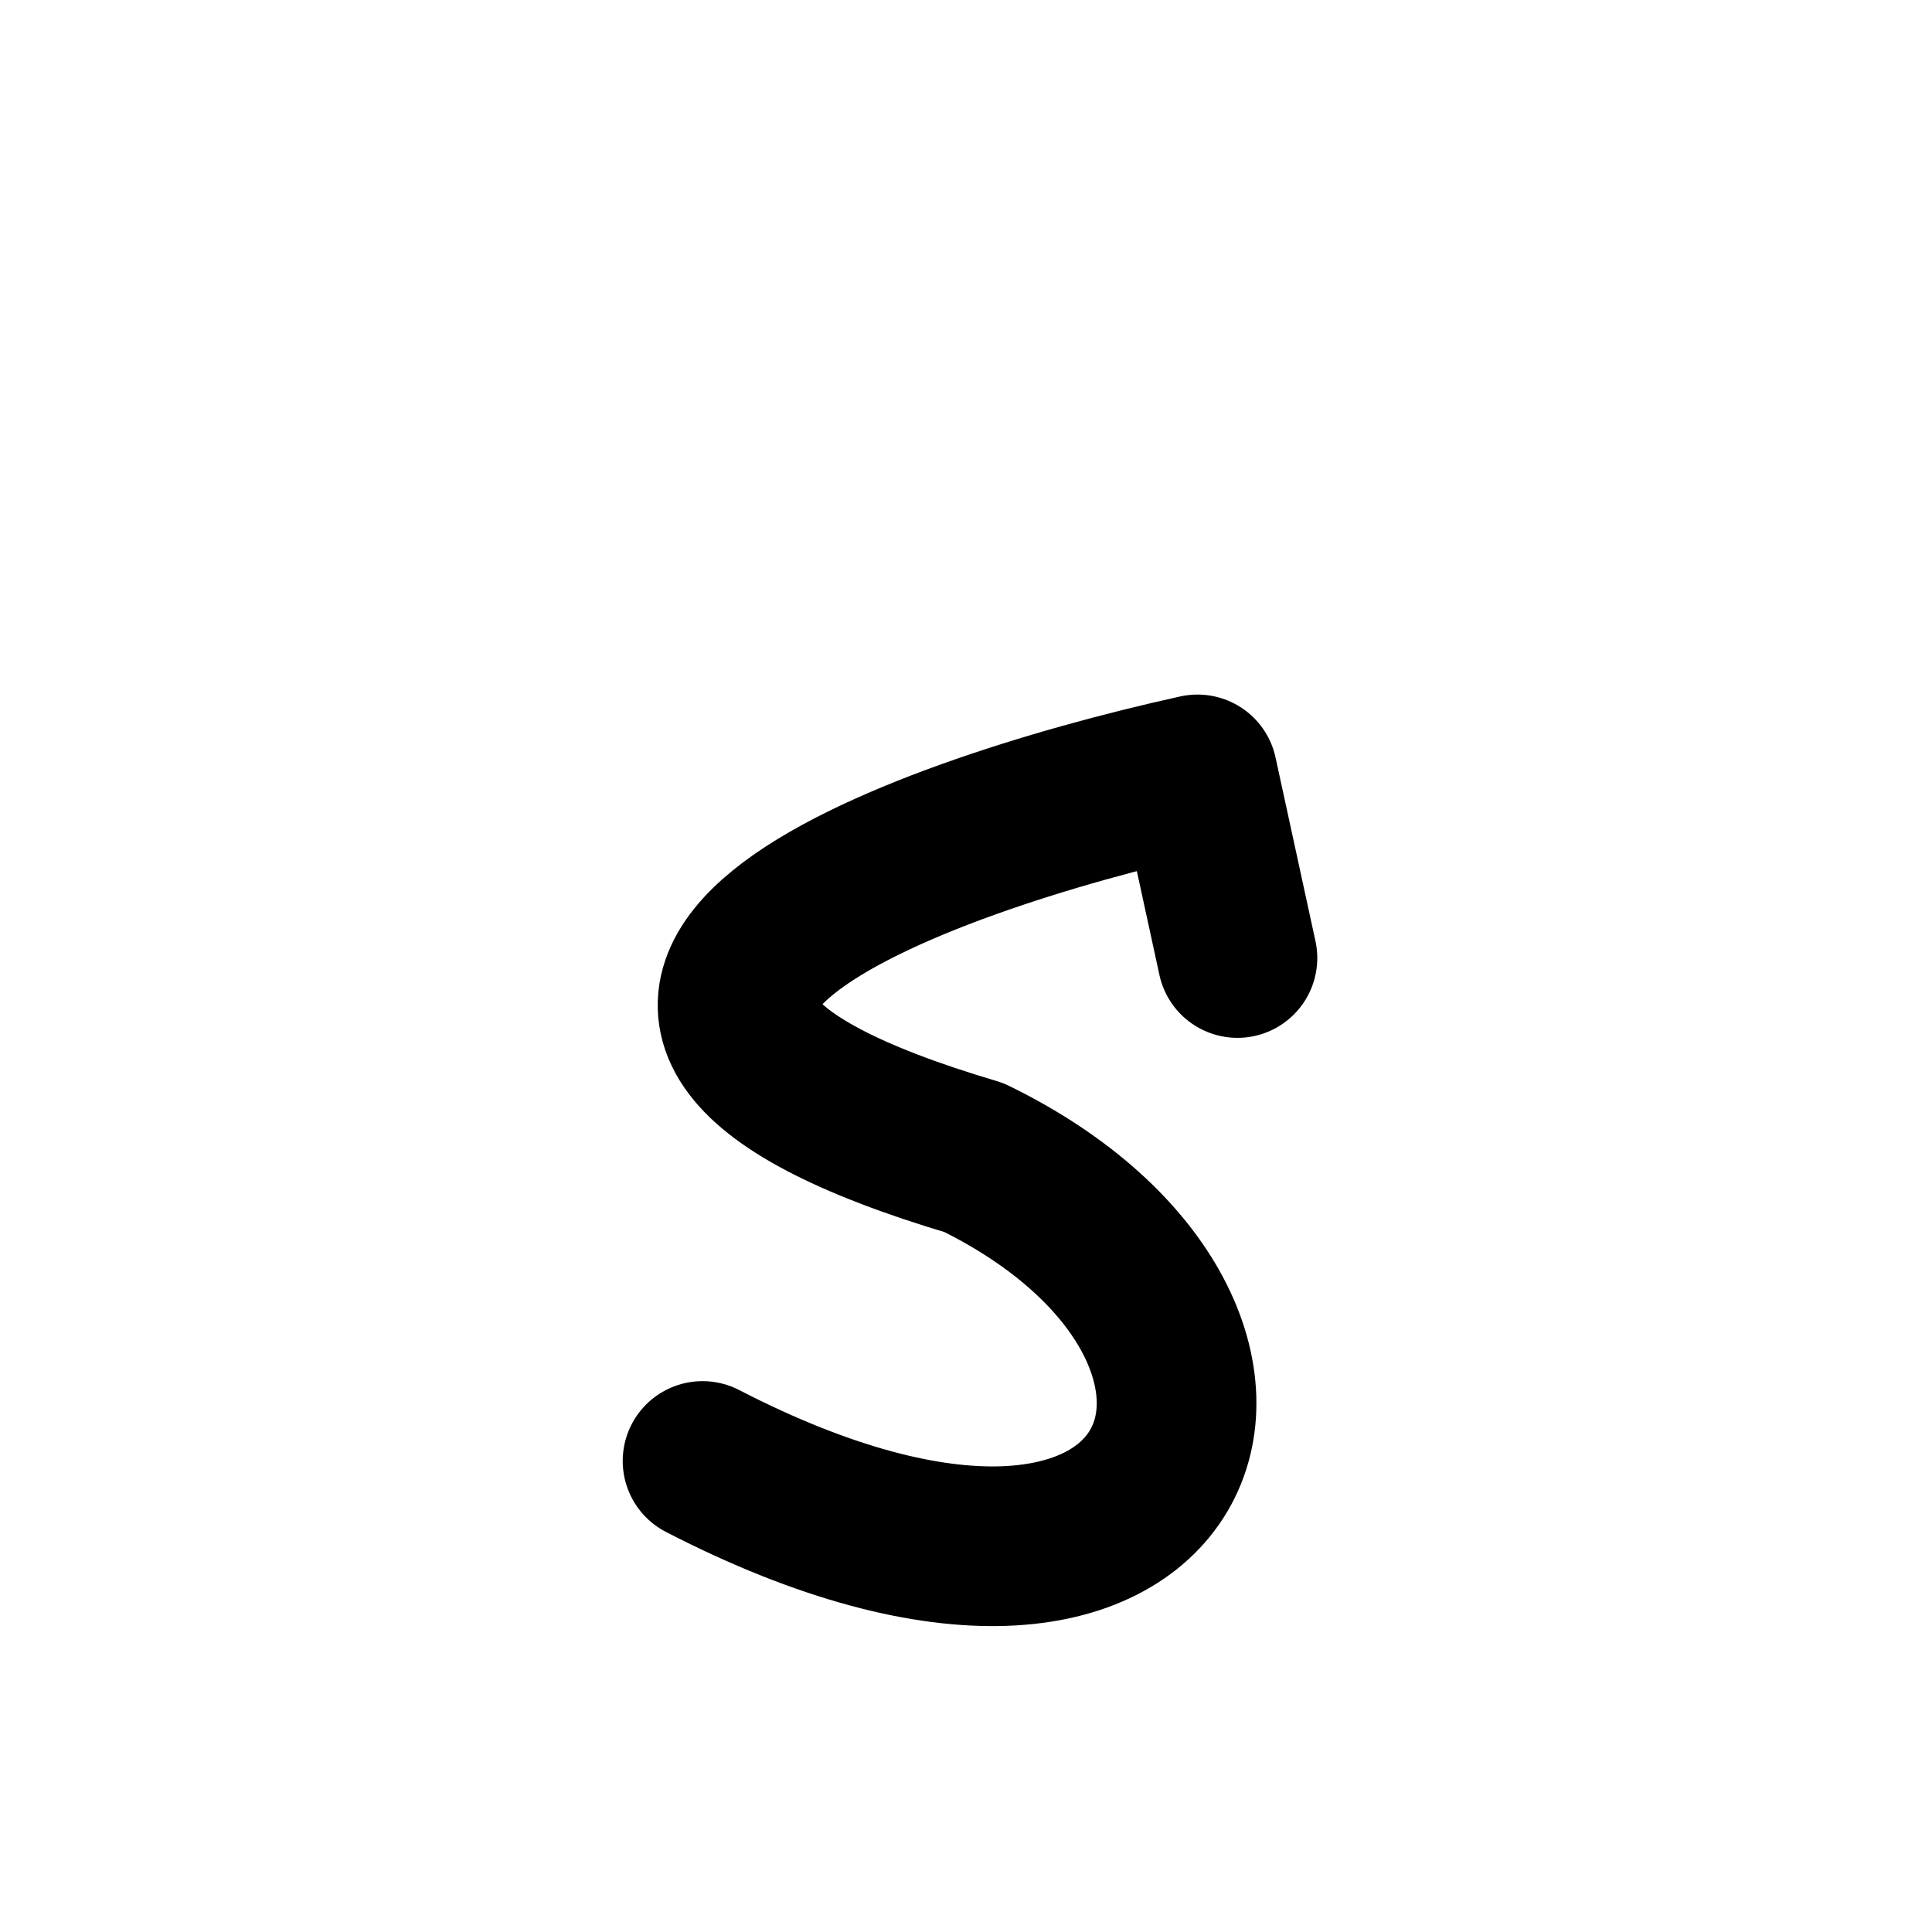 <svg width="121" height="121" viewBox="0 0 121 121" fill="none" xmlns="http://www.w3.org/2000/svg">
<path d="M77.5 60L75 48.5C56.833 52.5 28.6 62.9 61 72.5C83.5 83.5 75 107.5 44 91.5" stroke="black" stroke-width="10" stroke-linecap="round" stroke-linejoin="round"/>
</svg>
